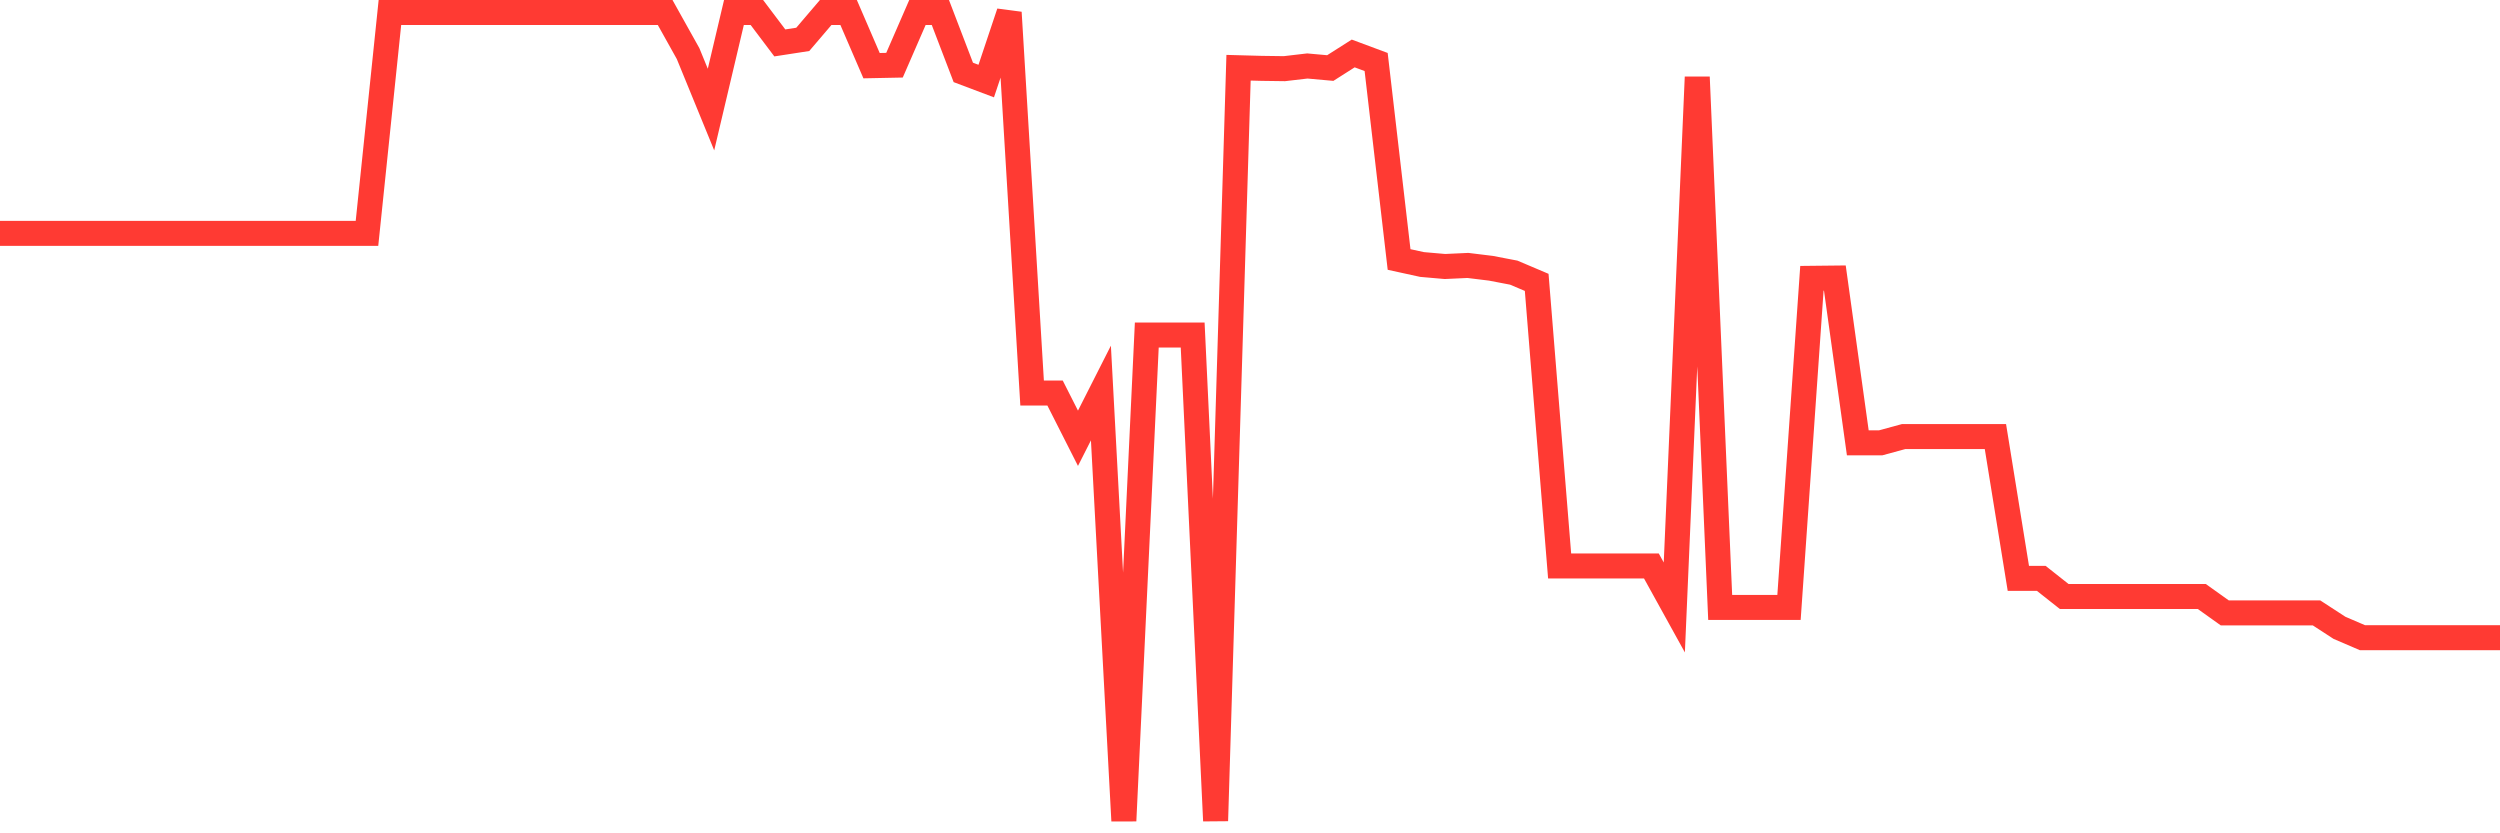 <svg
  xmlns="http://www.w3.org/2000/svg"
  xmlns:xlink="http://www.w3.org/1999/xlink"
  width="120"
  height="40"
  viewBox="0 0 120 40"
  preserveAspectRatio="none"
>
  <polyline
    points="0,11.201 1.101,11.201 2.202,11.201 3.303,11.201 4.404,11.201 5.505,11.201 6.606,11.201 7.706,11.201 8.807,11.201 9.908,11.201 11.009,11.201 12.11,11.201 13.211,11.201 14.312,11.201 15.413,11.201 16.514,11.201 17.615,11.201 18.716,0.6 19.817,0.6 20.917,0.6 22.018,0.6 23.119,0.6 24.22,0.6 25.321,0.6 26.422,0.6 27.523,0.6 28.624,0.6 29.725,0.6 30.826,0.6 31.927,0.6 33.028,2.572 34.128,5.259 35.229,0.6 36.33,0.6 37.431,2.06 38.532,1.89 39.633,0.6 40.734,0.6 41.835,3.152 42.936,3.13 44.037,0.6 45.138,0.6 46.239,3.476 47.339,3.891 48.44,0.6 49.541,18.864 50.642,18.864 51.743,21.037 52.844,18.864 53.945,39.4 55.046,16.08 56.147,16.08 57.248,16.08 58.349,39.4 59.45,3.251 60.55,3.281 61.651,3.296 62.752,3.167 63.853,3.266 64.954,2.566 66.055,2.976 67.156,12.455 68.257,12.696 69.358,12.792 70.459,12.741 71.56,12.876 72.661,13.087 73.761,13.554 74.862,27.165 75.963,27.165 77.064,27.165 78.165,27.165 79.266,27.165 80.367,29.158 81.468,3.699 82.569,29.158 83.67,29.158 84.771,29.158 85.872,29.158 86.972,13.359 88.073,13.347 89.174,21.255 90.275,21.255 91.376,20.955 92.477,20.955 93.578,20.955 94.679,20.955 95.78,20.955 96.881,27.763 97.982,27.763 99.083,28.633 100.183,28.633 101.284,28.633 102.385,28.633 103.486,28.633 104.587,28.633 105.688,28.633 106.789,29.419 107.89,29.419 108.991,29.419 110.092,29.419 111.193,29.419 112.294,30.135 113.394,30.608 114.495,30.608 115.596,30.608 116.697,30.608 117.798,30.608 118.899,30.608 120,30.608"
    fill="none"
    stroke="#ff3a33"
    stroke-width="1.2"
  >
  </polyline>
</svg>